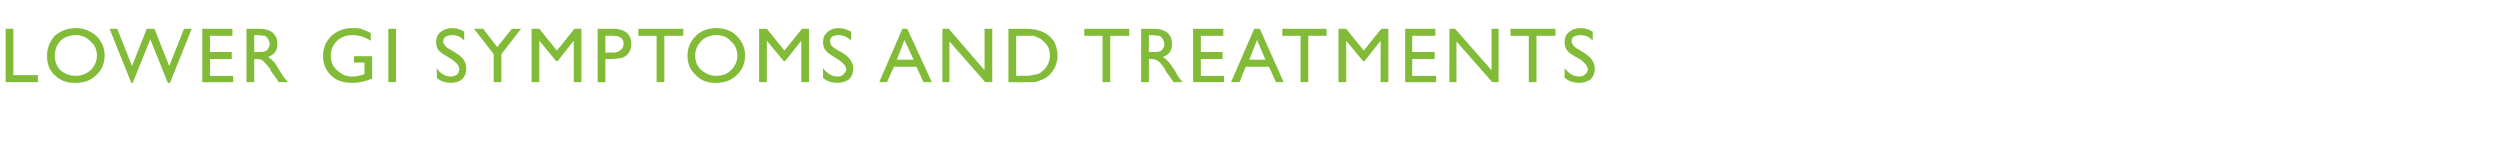 <?xml version="1.0" standalone="no"?><!DOCTYPE svg PUBLIC "-//W3C//DTD SVG 1.1//EN" "http://www.w3.org/Graphics/SVG/1.1/DTD/svg11.dtd"><svg xmlns="http://www.w3.org/2000/svg" version="1.1" width="356px" height="20.6px" viewBox="0 -4 356 20.6" style="top:-4px"><desc>Lower GI symptoms and treatments</desc><defs/><g id="Polygon189086"><path d="m.8.1h1.1v6.6h3.5v1H.8V.1zm10-.1c1.1 0 2.1.4 2.9 1.1c.8.8 1.2 1.7 1.2 2.8c0 1.1-.4 2.1-1.2 2.8c-.8.8-1.8 1.1-3 1.1c-1.2 0-2.1-.3-2.9-1.1C7 6 6.7 5.1 6.7 3.9c0-1.1.4-2 1.1-2.8C8.6.4 9.6 0 10.8 0zm0 1c-.9 0-1.6.3-2.2.8c-.5.6-.8 1.3-.8 2.1c0 .9.3 1.6.8 2.1c.6.5 1.3.8 2.2.8c.8 0 1.5-.3 2.1-.8c.6-.6.9-1.3.9-2.1c0-.8-.3-1.5-.9-2c-.6-.6-1.3-.9-2.1-.9zM26.2.1h1.1l-3.1 7.7h-.3l-2.5-6.2l-2.5 6.2h-.2L15.6.1h1.1l2.1 5.3L20.9.1h1.1l2.1 5.3L26.2.1zm2.6 0h4.3v1h-3.2v2.3h3.1v1h-3.1v2.4h3.3v.9h-4.4V.1zm6.3 7.6V.1h1.9c.8 0 1.4.2 1.9.6c.4.4.6.9.6 1.5c0 .5-.1.9-.3 1.2c-.2.3-.5.5-1 .7c.3.2.5.4.8.7c.2.2.5.7.9 1.4c.3.4.5.8.7 1l.4.5h-1.3s-.35-.47-.3-.5c-.1 0-.1 0-.1-.1c-.01.04-.2-.3-.2-.3l-.4-.5s-.33-.61-.3-.6c-.3-.3-.5-.6-.7-.8c-.1-.1-.3-.3-.5-.4c-.1 0-.4-.1-.7-.1h-.3v3.3h-1.1zM36.5 1c.02.03-.3 0-.3 0v2.4s.41.04.4 0c.6 0 .9 0 1.1-.1c.3-.1.4-.2.5-.4c.1-.2.2-.4.2-.7c0-.2-.1-.4-.2-.6c-.1-.2-.3-.4-.5-.5c-.3 0-.6-.1-1.2-.1zm13.9 3h2.6s-.02 3.21 0 3.2c-1 .4-1.9.6-2.8.6c-1.3 0-2.3-.3-3.1-1.1C46.4 6 46 5.1 46 4c0-1.2.4-2.1 1.2-2.9C48 .4 49 0 50.1 0c.5 0 .9 0 1.3.1c.3.1.8.3 1.4.6v1.1c-.9-.6-1.8-.8-2.7-.8c-.8 0-1.5.3-2.1.8c-.6.6-.9 1.3-.9 2.1c0 .9.3 1.6.9 2.1c.6.6 1.3.9 2.2.9c.4 0 1-.1 1.6-.3c-.02-.03.1-.1.1-.1V4.9h-1.5v-.9zM55.3.1h1.1v7.6h-1.1V.1zm10.1 5.8c0-.5-.3-.9-1-1.4l-.8-.5c-.6-.3-.9-.6-1.2-.9c-.2-.3-.3-.7-.3-1.1c0-.6.2-1.1.6-1.4c.5-.4 1-.6 1.7-.6c.6 0 1.2.2 1.7.5v1.3c-.5-.6-1.1-.8-1.7-.8c-.4 0-.7.1-.9.2c-.3.2-.4.4-.4.7c0 .2.1.4.3.6c.1.2.4.4.8.6l.8.5c1 .6 1.4 1.3 1.4 2.2c0 .6-.2 1.1-.6 1.5c-.4.3-.9.5-1.6.5c-.7 0-1.4-.2-2-.7V5.7c.5.8 1.2 1.2 2 1.2c.3 0 .6-.1.9-.3c.2-.2.3-.5.3-.7zM72.9.1h1.3l-2.8 3.6v4h-1.1v-4L67.5.1h1.3l2 2.6L72.9.1zm8.9 0h1v7.6h-1.1V1.8l-2.3 2.9h-.2l-2.4-2.9v5.9h-1.1V.1h1.1l2.5 3.1L81.8.1zm3.3 7.6V.1h2.4c.7 0 1.3.2 1.8.6c.4.4.6.9.6 1.6c0 .4-.1.8-.3 1.1c-.2.4-.5.6-.9.8c-.4.1-1 .2-1.7.2c.01.02-.8 0-.8 0v3.3h-1.1zm3.7-5.5c0-.7-.5-1.1-1.5-1.1c.03-.04-1.1 0-1.1 0v2.4s1.19-.05 1.2 0c.4 0 .8-.2 1-.4c.3-.2.4-.5.4-.9zM90.9.1h6.4v1h-2.7v6.6h-1.1V1.1h-2.6v-1zM102 0c1.2 0 2.2.4 2.9 1.1c.8.8 1.2 1.7 1.2 2.8c0 1.1-.4 2.1-1.2 2.8c-.8.8-1.8 1.1-3 1.1c-1.1 0-2.1-.3-2.8-1.1c-.8-.7-1.2-1.6-1.2-2.8c0-1.1.4-2 1.2-2.8C99.8.4 100.8 0 102 0zm0 1c-.8 0-1.6.3-2.1.8c-.6.6-.9 1.3-.9 2.1c0 .9.3 1.6.9 2.1c.6.5 1.3.8 2.1.8c.9 0 1.6-.3 2.1-.8c.6-.6.9-1.3.9-2.1c0-.8-.3-1.5-.9-2c-.5-.6-1.2-.9-2.1-.9zm12.2-.9h1v7.6h-1.1V1.8l-2.3 2.9h-.2l-2.4-2.9v5.9h-1.1V.1h1.1l2.5 3.1l2.5-3.1zm6.3 5.8c0-.5-.4-.9-1.1-1.4l-.8-.5c-.5-.3-.9-.6-1.1-.9c-.2-.3-.3-.7-.3-1.1c0-.6.2-1.1.6-1.4c.4-.4 1-.6 1.6-.6c.7 0 1.2.2 1.8.5v1.3c-.6-.6-1.2-.8-1.8-.8c-.4 0-.6.1-.9.2c-.2.2-.3.4-.3.7c0 .2.1.4.2.6c.2.2.5.4.8.6l.9.5c.9.6 1.4 1.3 1.4 2.2c0 .6-.2 1.1-.6 1.5c-.4.3-1 .5-1.6.5c-.8 0-1.5-.2-2.1-.7V5.7c.6.8 1.3 1.2 2.1 1.2c.3 0 .6-.1.8-.3c.2-.2.4-.5.4-.7zm8-5.8h.7l3.5 7.6h-1.2l-1-2.2h-3.2l-1 2.2h-1.1l3.3-7.6zm1.6 4.4l-1.3-2.8l-1.1 2.8h2.4zM140.2.1h1.1v7.6h-1l-5.1-5.8v5.8h-1V.1h.9l5.1 5.9V.1zm3.4 7.6V.1h2.6c1 0 1.8.2 2.4.5c.6.3 1.1.7 1.5 1.3c.3.6.5 1.3.5 2c0 .5-.1 1-.3 1.5c-.2.5-.5.9-.8 1.2c-.4.4-.8.7-1.3.8c-.3.2-.6.2-.8.3H146c.01.03-2.4 0-2.4 0zm2.5-6.6c-.05-.03-1.4 0-1.4 0v5.7s1.38-.05 1.4 0c.5 0 1-.1 1.3-.2c.3 0 .5-.1.7-.2c.2-.2.4-.3.6-.5c.5-.5.8-1.2.8-2c0-.9-.3-1.5-.9-2c-.2-.2-.4-.4-.7-.5c-.2-.1-.5-.2-.7-.3h-1.1zm8.3-1h6.4v1h-2.7v6.6H157V1.1h-2.6v-1zm8.1 7.6V.1h1.9c.8 0 1.4.2 1.9.6c.4.4.6.9.6 1.5c0 .5-.1.9-.3 1.2c-.2.3-.5.5-1 .7c.3.2.5.4.8.7c.2.2.5.7 1 1.4c.2.4.4.8.6 1l.4.5h-1.3s-.34-.47-.3-.5c-.1 0-.1 0-.1-.1c-.01.04-.2-.3-.2-.3l-.4-.5s-.32-.61-.3-.6c-.2-.3-.5-.6-.6-.8c-.2-.1-.4-.3-.6-.4c-.1 0-.4-.1-.7-.1h-.3v3.3h-1.1zm1.4-6.7c.03.03-.3 0-.3 0v2.4s.41.04.4 0c.6 0 .9 0 1.2-.1c.2-.1.3-.2.4-.4c.2-.2.2-.4.2-.7c0-.2-.1-.4-.2-.6c-.1-.2-.3-.4-.5-.5c-.3 0-.6-.1-1.2-.1zm6-.9h4.3v1H171v2.3h3.1v1H171v2.4h3.3v.9h-4.4V.1zm8.7 0h.8l3.4 7.6h-1.1l-1-2.2h-3.3l-.9 2.2h-1.2l3.3-7.6zm1.6 4.4L179 1.7l-1.1 2.8h2.3zm2.4-4.4h6.3v1h-2.6v6.6h-1.1V1.1h-2.6v-1zm14.1 0h1v7.6h-1.1V1.8l-2.3 2.9h-.2l-2.4-2.9v5.9h-1.1V.1h1.1l2.5 3.1l2.5-3.1zm3.4 0h4.3v1h-3.3v2.3h3.2v1h-3.2v2.4h3.4v.9h-4.4V.1zm12.3 0h1v7.6h-.9l-5.1-5.8v5.8h-1V.1h.8l5.2 5.9V.1zm2.7 0h6.4v1h-2.7v6.6h-1.1V1.1h-2.6v-1zm11 5.8c0-.5-.4-.9-1-1.4l-.9-.5c-.5-.3-.9-.6-1.1-.9c-.2-.3-.3-.7-.3-1.1c0-.6.2-1.1.6-1.4c.4-.4 1-.6 1.7-.6c.6 0 1.2.2 1.7.5v1.3c-.5-.6-1.1-.8-1.8-.8c-.3 0-.6.1-.9.2c-.2.2-.3.4-.3.7c0 .2.1.4.3.6c.1.2.4.4.8.6l.8.5c.9.6 1.4 1.3 1.4 2.2c0 .6-.2 1.1-.6 1.5c-.4.3-1 .5-1.6.5c-.8 0-1.4-.2-2.1-.7V5.7c.6.8 1.3 1.2 2.1 1.2c.3 0 .6-.1.8-.3c.3-.2.4-.5.4-.7z" stroke="none" fill="#82bb38"/></g></svg>